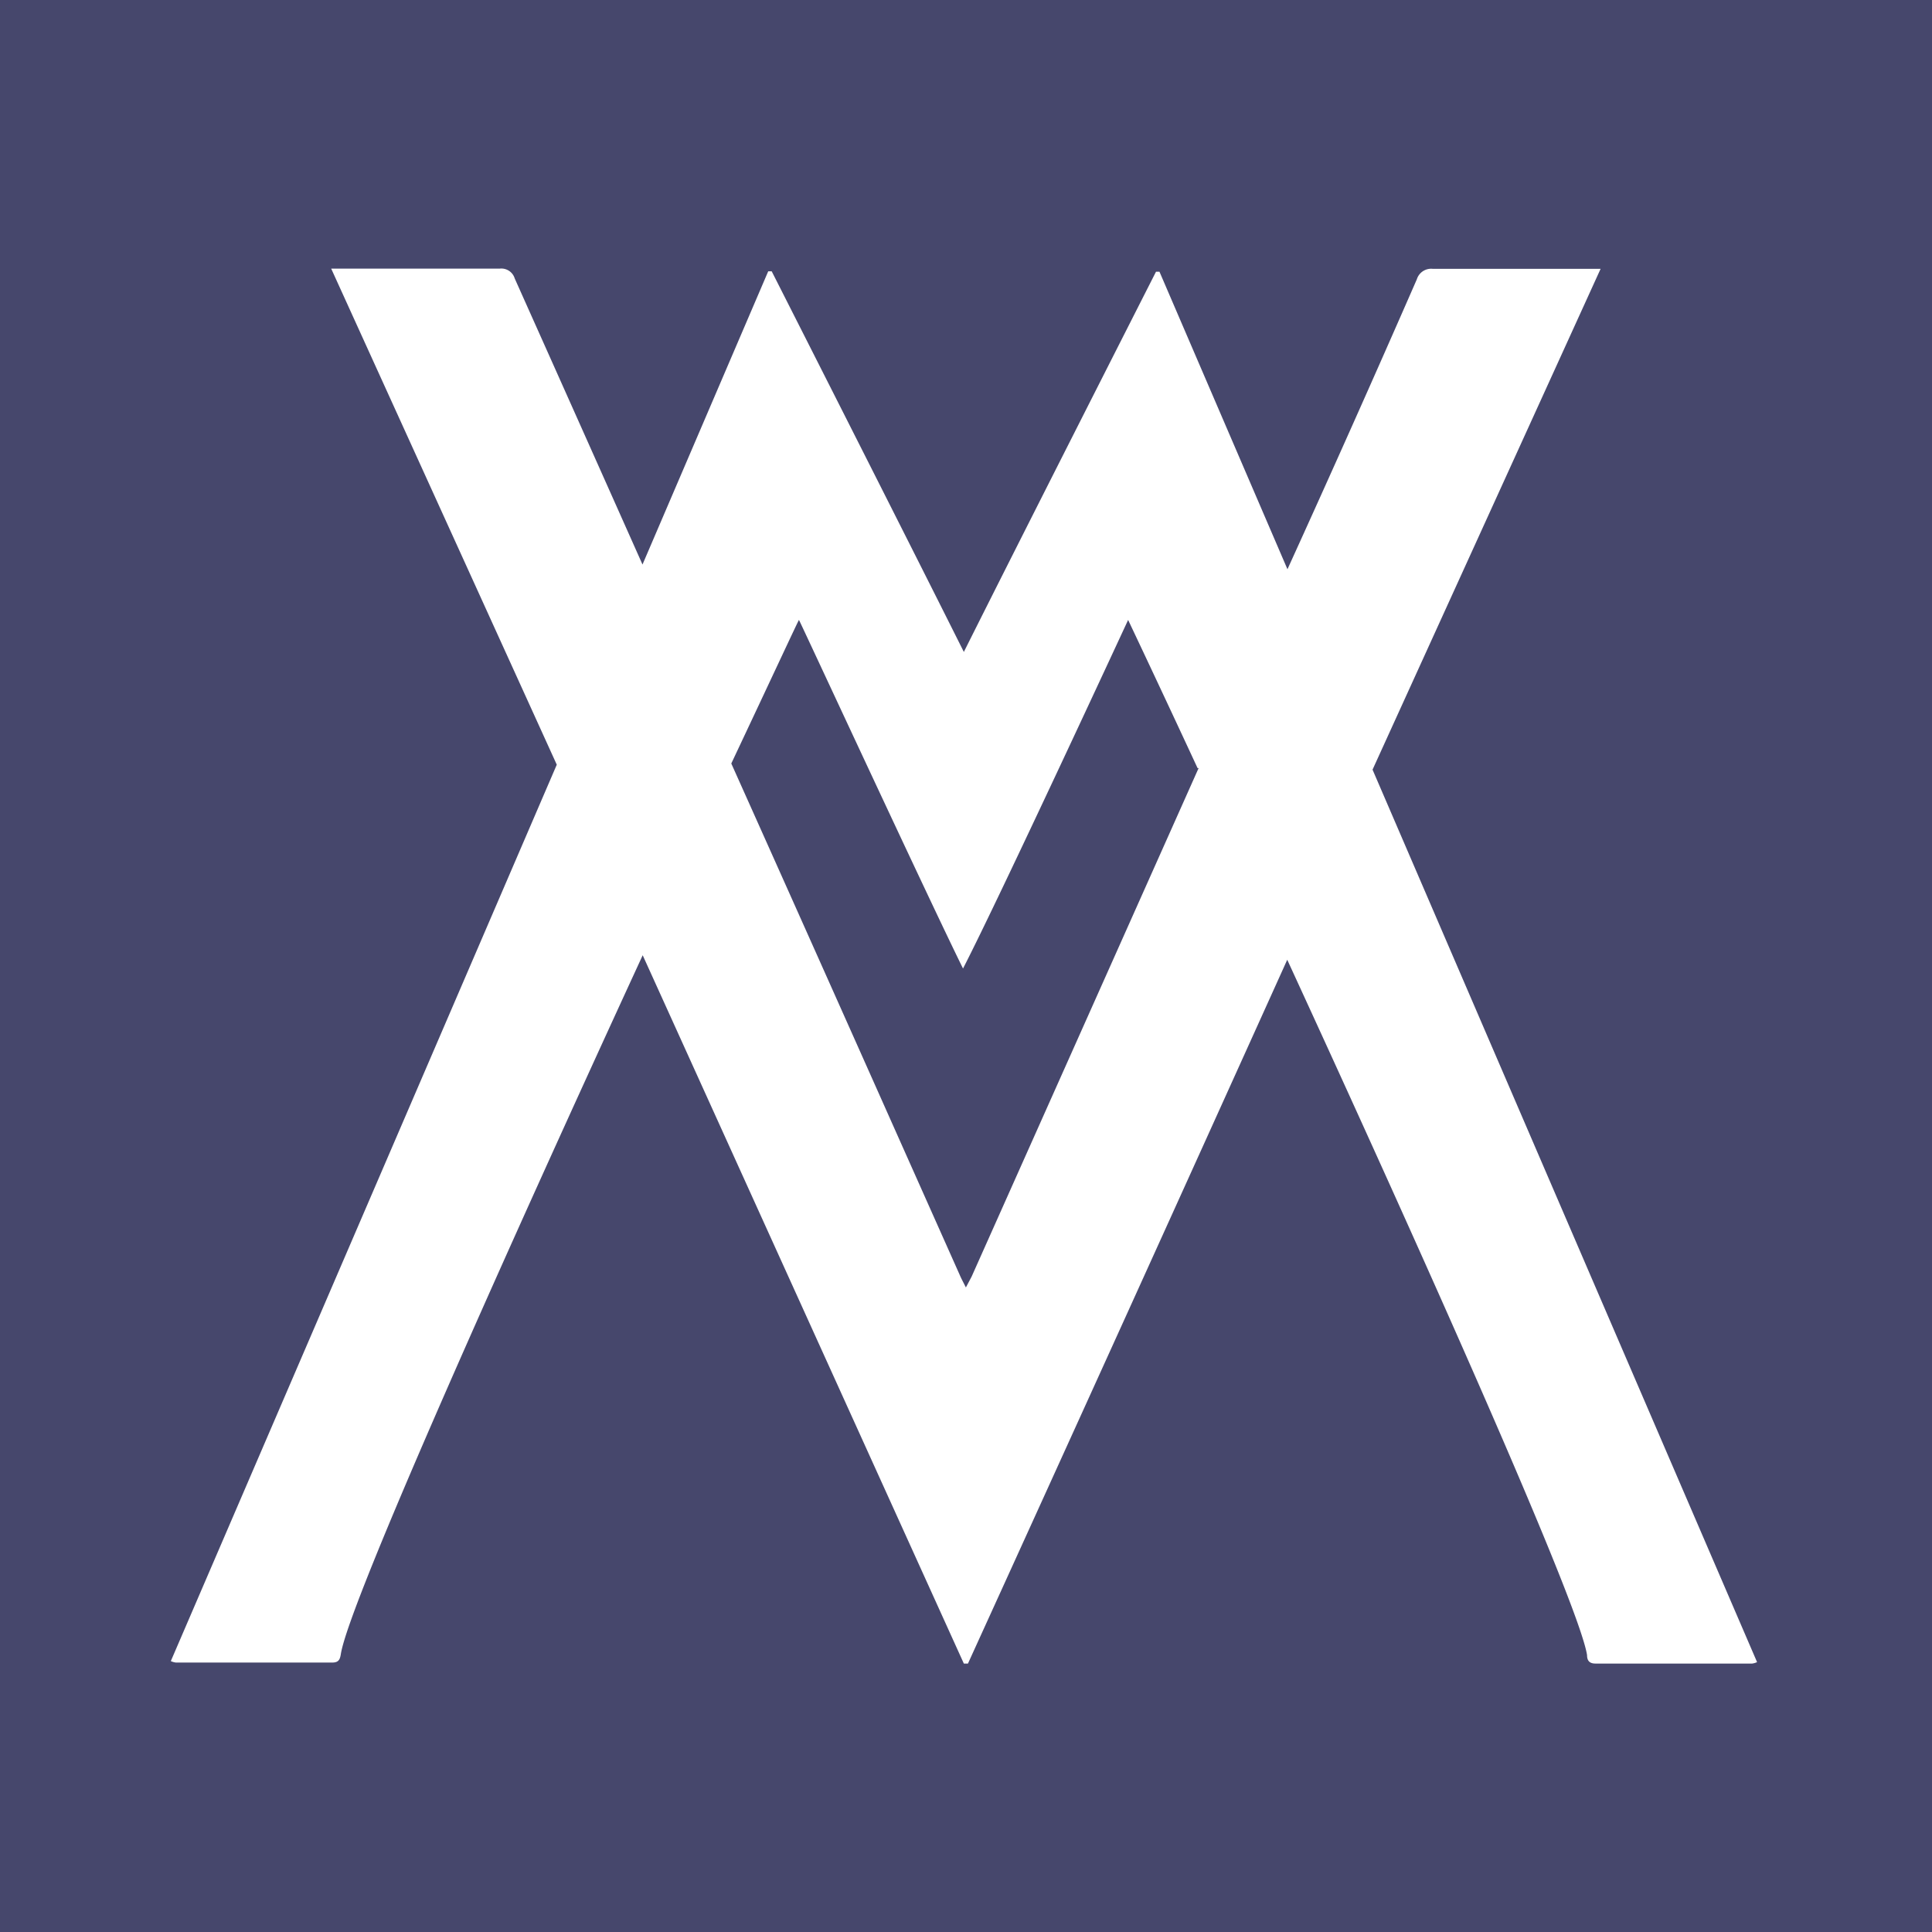 <svg width="70" height="70" viewBox="0 0 70 70" xmlns="http://www.w3.org/2000/svg"><title>Combined Shape</title><path d="M0 0h70v70H0V0zm43.43 27.826l-8.226 18.427-.208.394c-.104-.208-.17-.327-.223-.453l-2.184-4.897a6717.907 6717.907 0 0 0-6.093-13.634c1.486-3.15 2.437-5.201 2.452-5.201.015 0 4.637 9.978 5.944 12.63 1.345-2.615 5.982-12.63 5.982-12.63s1.01 2.125 2.518 5.372l.038-.008zm6.3.06L57.993 9.74h-6.086a.542.542 0 0 0-.572.379 750.304 750.304 0 0 1-4.688 10.506L42.01 9.845h-.126s-4.837 9.526-6.962 13.776C32.797 19.37 27.96 9.83 27.96 9.83h-.126l-4.555 10.624a7702.586 7702.586 0 0 0-4.63-10.365.505.505 0 0 0-.542-.356H12l8.173 17.973L6.189 60.185a.624.624 0 0 0 .179.052h5.676c.223 0 .275-.112.305-.305.282-1.857 6.227-15.098 10.937-25.322l11.636 25.664h.149c3.863-8.48 7.72-16.98 11.568-25.5 4.696 10.201 10.574 23.315 10.863 25.195 0 .193.082.305.305.305h5.677a.624.624 0 0 0 .178-.052L49.73 27.886z" fill="#46476C" fill-rule="evenodd"/></svg>